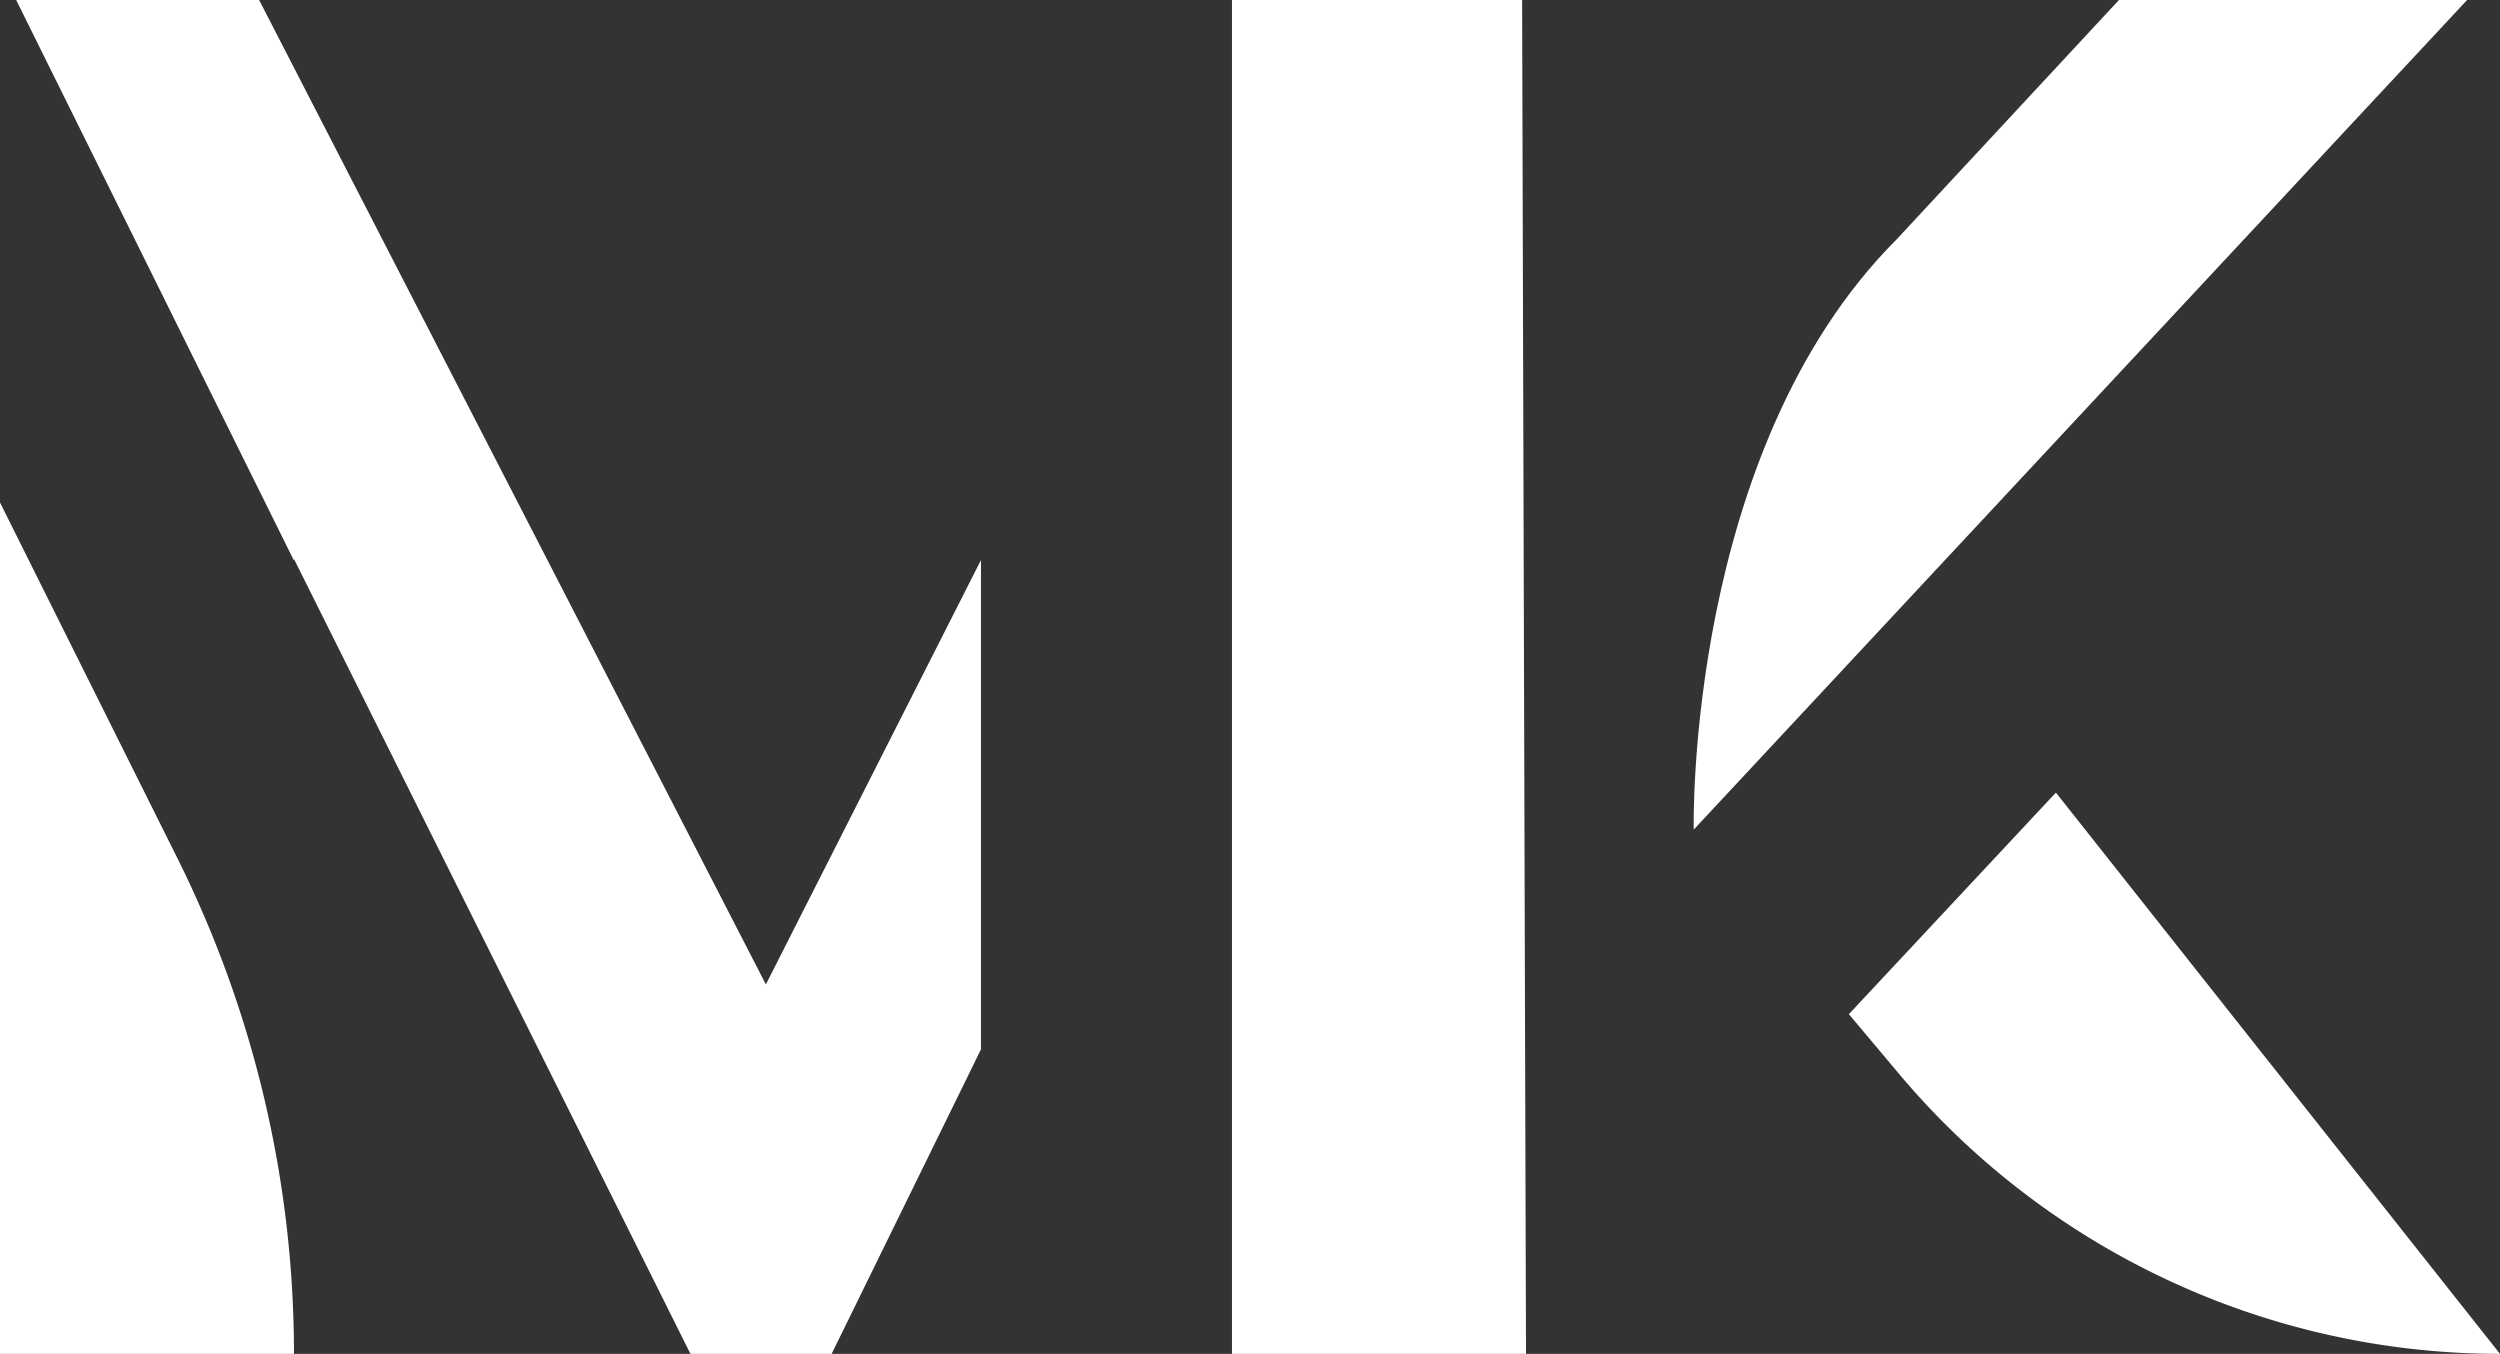 <svg xmlns="http://www.w3.org/2000/svg" viewBox="0 0 412.63 223.46"><rect x="0" y="0" width="412.63" height="223.46" fill="#333333" stroke="none"/><defs><style>.cls-1{fill:#fff;}</style></defs><g id="Layer_2" data-name="Layer 2"><g id="Layer_2-2" data-name="Layer 2"><path class="cls-1" d="M0,82.94V223.46H48.52a183.42,183.42,0,0,0-19.3-81.93Z"/><path class="cls-1" d="M407.2,0H349.74L313.06,39.49c-34.92,34.93-33.51,97.44-33.51,97.44h0Z"/><path class="cls-1" d="M305.16,167.39l8.31,9.89a129.58,129.58,0,0,0,99.16,46.18h0l-73.3-92.64Z"/><polygon class="cls-1" points="161.91 92.44 126.41 162.48 42.77 0 2.67 0 48.52 92.53 48.52 92.26 113.96 223.46 137.26 223.46 161.91 173.2 161.91 92.44"/><polygon class="cls-1" points="251.7 166 251.52 103.61 251.23 0 250.78 0 203.34 0 203.34 223.46 206.6 223.46 250.78 223.46 251.87 223.46 251.7 166"/></g></g></svg>